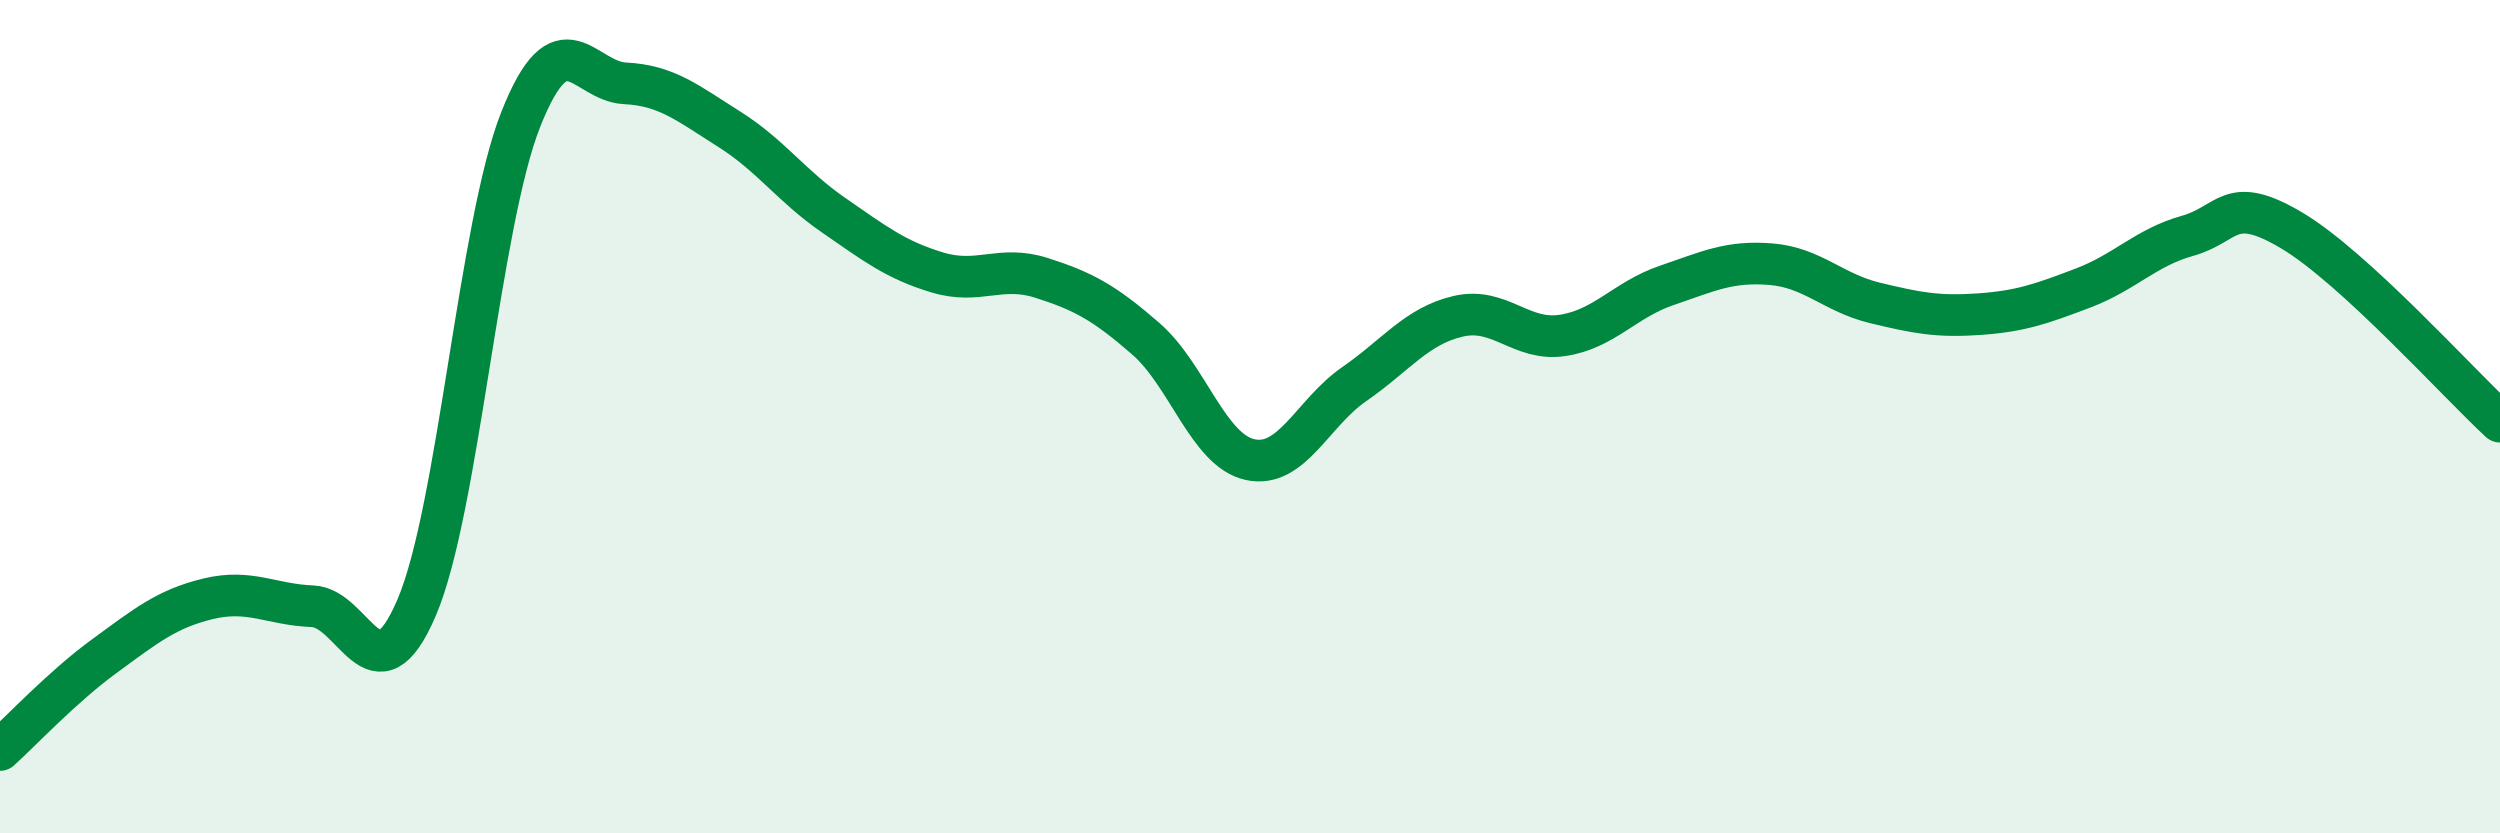 
    <svg width="60" height="20" viewBox="0 0 60 20" xmlns="http://www.w3.org/2000/svg">
      <path
        d="M 0,18 C 0.5,17.55 1.5,16.48 2.5,15.75 C 3.5,15.02 4,14.61 5,14.37 C 6,14.13 6.5,14.51 7.5,14.55 C 8.5,14.59 9,16.92 10,14.58 C 11,12.24 11.5,5.38 12.5,2.86 C 13.5,0.34 14,1.95 15,2 C 16,2.05 16.5,2.47 17.5,3.1 C 18.5,3.73 19,4.47 20,5.16 C 21,5.85 21.5,6.24 22.5,6.54 C 23.5,6.84 24,6.35 25,6.67 C 26,6.99 26.5,7.26 27.5,8.13 C 28.5,9 29,10.81 30,11.03 C 31,11.25 31.5,9.91 32.5,9.22 C 33.5,8.53 34,7.82 35,7.59 C 36,7.36 36.5,8.2 37.5,8.05 C 38.5,7.9 39,7.19 40,6.85 C 41,6.51 41.5,6.26 42.5,6.34 C 43.5,6.42 44,7.03 45,7.27 C 46,7.51 46.5,7.61 47.5,7.54 C 48.5,7.47 49,7.29 50,6.91 C 51,6.53 51.5,5.94 52.5,5.66 C 53.5,5.38 53.5,4.64 55,5.53 C 56.5,6.42 59,9.2 60,10.12L60 20L0 20Z"
        fill="#008740"
        opacity="0.1"
        stroke-linecap="round"
        stroke-linejoin="round"
      />
      <path
        d="M 0,18 C 0.5,17.55 1.5,16.48 2.5,15.75 C 3.5,15.02 4,14.61 5,14.37 C 6,14.13 6.5,14.51 7.5,14.55 C 8.5,14.59 9,16.92 10,14.58 C 11,12.24 11.5,5.38 12.5,2.86 C 13.5,0.34 14,1.95 15,2 C 16,2.05 16.5,2.47 17.5,3.1 C 18.5,3.73 19,4.47 20,5.16 C 21,5.85 21.5,6.24 22.5,6.54 C 23.5,6.84 24,6.35 25,6.67 C 26,6.99 26.5,7.26 27.5,8.13 C 28.5,9 29,10.81 30,11.03 C 31,11.25 31.5,9.91 32.5,9.22 C 33.5,8.53 34,7.82 35,7.59 C 36,7.36 36.5,8.2 37.5,8.05 C 38.5,7.9 39,7.19 40,6.85 C 41,6.51 41.5,6.26 42.5,6.34 C 43.5,6.42 44,7.03 45,7.27 C 46,7.51 46.5,7.61 47.5,7.54 C 48.5,7.47 49,7.29 50,6.91 C 51,6.53 51.5,5.94 52.5,5.66 C 53.5,5.38 53.5,4.64 55,5.53 C 56.5,6.42 59,9.2 60,10.12"
        stroke="#008740"
        stroke-width="1"
        fill="none"
        stroke-linecap="round"
        stroke-linejoin="round"
      />
    </svg>
  